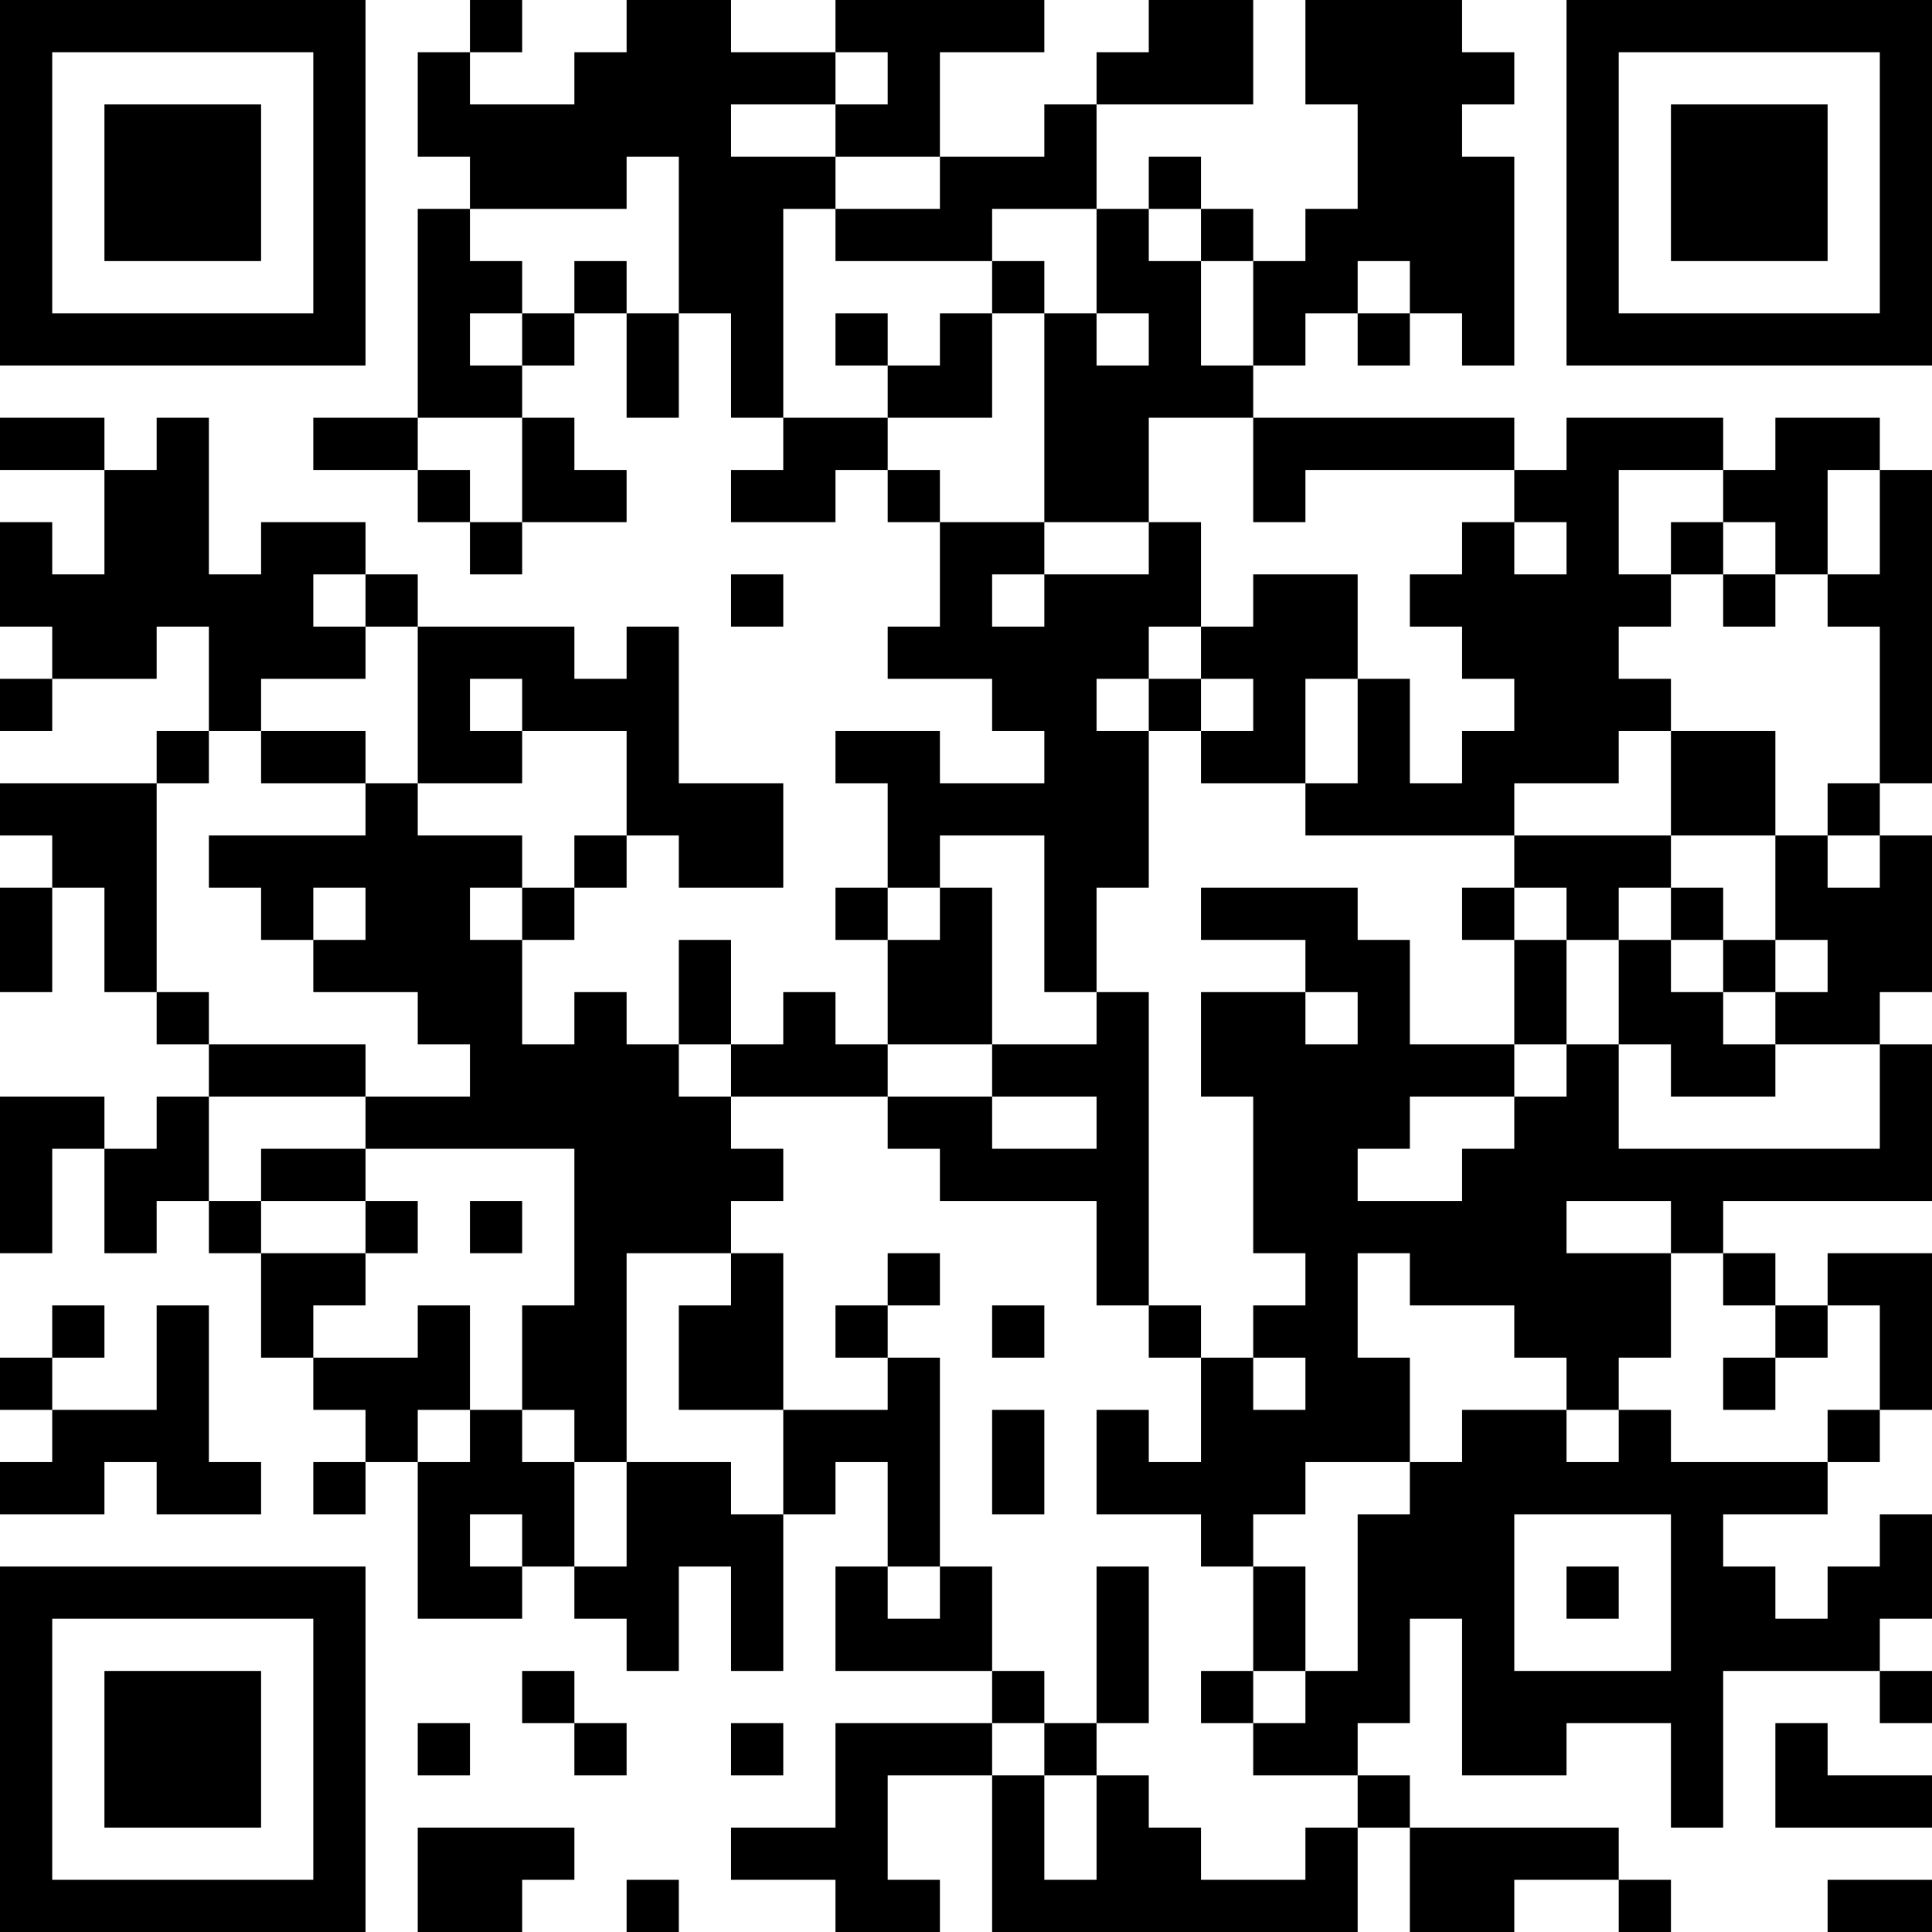 <?xml version="1.0" encoding="UTF-8"?>
<svg xmlns="http://www.w3.org/2000/svg" version="1.1" width="400" height="400" viewBox="0 0 400 400"><rect x="0" y="0" width="400" height="400" fill="#ffffff"/><g transform="scale(10.811)"><g transform="translate(0,0)"><path fill-rule="evenodd" d="M9 0L9 1L8 1L8 3L9 3L9 4L8 4L8 8L6 8L6 9L8 9L8 10L9 10L9 11L10 11L10 10L12 10L12 9L11 9L11 8L10 8L10 7L11 7L11 6L12 6L12 8L13 8L13 6L14 6L14 8L15 8L15 9L14 9L14 10L16 10L16 9L17 9L17 10L18 10L18 12L17 12L17 13L19 13L19 14L20 14L20 15L18 15L18 14L16 14L16 15L17 15L17 17L16 17L16 18L17 18L17 20L16 20L16 19L15 19L15 20L14 20L14 18L13 18L13 20L12 20L12 19L11 19L11 20L10 20L10 18L11 18L11 17L12 17L12 16L13 16L13 17L15 17L15 15L13 15L13 12L12 12L12 13L11 13L11 12L8 12L8 11L7 11L7 10L5 10L5 11L4 11L4 8L3 8L3 9L2 9L2 8L0 8L0 9L2 9L2 11L1 11L1 10L0 10L0 12L1 12L1 13L0 13L0 14L1 14L1 13L3 13L3 12L4 12L4 14L3 14L3 15L0 15L0 16L1 16L1 17L0 17L0 19L1 19L1 17L2 17L2 19L3 19L3 20L4 20L4 21L3 21L3 22L2 22L2 21L0 21L0 24L1 24L1 22L2 22L2 24L3 24L3 23L4 23L4 24L5 24L5 26L6 26L6 27L7 27L7 28L6 28L6 29L7 29L7 28L8 28L8 31L10 31L10 30L11 30L11 31L12 31L12 32L13 32L13 30L14 30L14 32L15 32L15 29L16 29L16 28L17 28L17 30L16 30L16 32L19 32L19 33L16 33L16 35L14 35L14 36L16 36L16 37L18 37L18 36L17 36L17 34L19 34L19 37L26 37L26 35L27 35L27 37L29 37L29 36L31 36L31 37L32 37L32 36L31 36L31 35L27 35L27 34L26 34L26 33L27 33L27 31L28 31L28 34L30 34L30 33L32 33L32 35L33 35L33 32L36 32L36 33L37 33L37 32L36 32L36 31L37 31L37 29L36 29L36 30L35 30L35 31L34 31L34 30L33 30L33 29L35 29L35 28L36 28L36 27L37 27L37 24L35 24L35 25L34 25L34 24L33 24L33 23L37 23L37 20L36 20L36 19L37 19L37 16L36 16L36 15L37 15L37 9L36 9L36 8L34 8L34 9L33 9L33 8L30 8L30 9L29 9L29 8L24 8L24 7L25 7L25 6L26 6L26 7L27 7L27 6L28 6L28 7L29 7L29 3L28 3L28 2L29 2L29 1L28 1L28 0L25 0L25 2L26 2L26 4L25 4L25 5L24 5L24 4L23 4L23 3L22 3L22 4L21 4L21 2L24 2L24 0L22 0L22 1L21 1L21 2L20 2L20 3L18 3L18 1L20 1L20 0L16 0L16 1L14 1L14 0L12 0L12 1L11 1L11 2L9 2L9 1L10 1L10 0ZM16 1L16 2L14 2L14 3L16 3L16 4L15 4L15 8L17 8L17 9L18 9L18 10L20 10L20 11L19 11L19 12L20 12L20 11L22 11L22 10L23 10L23 12L22 12L22 13L21 13L21 14L22 14L22 17L21 17L21 19L20 19L20 16L18 16L18 17L17 17L17 18L18 18L18 17L19 17L19 20L17 20L17 21L14 21L14 20L13 20L13 21L14 21L14 22L15 22L15 23L14 23L14 24L12 24L12 28L11 28L11 27L10 27L10 25L11 25L11 22L7 22L7 21L9 21L9 20L8 20L8 19L6 19L6 18L7 18L7 17L6 17L6 18L5 18L5 17L4 17L4 16L7 16L7 15L8 15L8 16L10 16L10 17L9 17L9 18L10 18L10 17L11 17L11 16L12 16L12 14L10 14L10 13L9 13L9 14L10 14L10 15L8 15L8 12L7 12L7 11L6 11L6 12L7 12L7 13L5 13L5 14L4 14L4 15L3 15L3 19L4 19L4 20L7 20L7 21L4 21L4 23L5 23L5 24L7 24L7 25L6 25L6 26L8 26L8 25L9 25L9 27L8 27L8 28L9 28L9 27L10 27L10 28L11 28L11 30L12 30L12 28L14 28L14 29L15 29L15 27L17 27L17 26L18 26L18 30L17 30L17 31L18 31L18 30L19 30L19 32L20 32L20 33L19 33L19 34L20 34L20 36L21 36L21 34L22 34L22 35L23 35L23 36L25 36L25 35L26 35L26 34L24 34L24 33L25 33L25 32L26 32L26 29L27 29L27 28L28 28L28 27L30 27L30 28L31 28L31 27L32 27L32 28L35 28L35 27L36 27L36 25L35 25L35 26L34 26L34 25L33 25L33 24L32 24L32 23L30 23L30 24L32 24L32 26L31 26L31 27L30 27L30 26L29 26L29 25L27 25L27 24L26 24L26 26L27 26L27 28L25 28L25 29L24 29L24 30L23 30L23 29L21 29L21 27L22 27L22 28L23 28L23 26L24 26L24 27L25 27L25 26L24 26L24 25L25 25L25 24L24 24L24 21L23 21L23 19L25 19L25 20L26 20L26 19L25 19L25 18L23 18L23 17L26 17L26 18L27 18L27 20L29 20L29 21L27 21L27 22L26 22L26 23L28 23L28 22L29 22L29 21L30 21L30 20L31 20L31 22L36 22L36 20L34 20L34 19L35 19L35 18L34 18L34 16L35 16L35 17L36 17L36 16L35 16L35 15L36 15L36 12L35 12L35 11L36 11L36 9L35 9L35 11L34 11L34 10L33 10L33 9L31 9L31 11L32 11L32 12L31 12L31 13L32 13L32 14L31 14L31 15L29 15L29 16L25 16L25 15L26 15L26 13L27 13L27 15L28 15L28 14L29 14L29 13L28 13L28 12L27 12L27 11L28 11L28 10L29 10L29 11L30 11L30 10L29 10L29 9L25 9L25 10L24 10L24 8L22 8L22 10L20 10L20 6L21 6L21 7L22 7L22 6L21 6L21 4L19 4L19 5L16 5L16 4L18 4L18 3L16 3L16 2L17 2L17 1ZM12 3L12 4L9 4L9 5L10 5L10 6L9 6L9 7L10 7L10 6L11 6L11 5L12 5L12 6L13 6L13 3ZM22 4L22 5L23 5L23 7L24 7L24 5L23 5L23 4ZM19 5L19 6L18 6L18 7L17 7L17 6L16 6L16 7L17 7L17 8L19 8L19 6L20 6L20 5ZM26 5L26 6L27 6L27 5ZM8 8L8 9L9 9L9 10L10 10L10 8ZM32 10L32 11L33 11L33 12L34 12L34 11L33 11L33 10ZM14 11L14 12L15 12L15 11ZM24 11L24 12L23 12L23 13L22 13L22 14L23 14L23 15L25 15L25 13L26 13L26 11ZM23 13L23 14L24 14L24 13ZM5 14L5 15L7 15L7 14ZM32 14L32 16L29 16L29 17L28 17L28 18L29 18L29 20L30 20L30 18L31 18L31 20L32 20L32 21L34 21L34 20L33 20L33 19L34 19L34 18L33 18L33 17L32 17L32 16L34 16L34 14ZM29 17L29 18L30 18L30 17ZM31 17L31 18L32 18L32 19L33 19L33 18L32 18L32 17ZM21 19L21 20L19 20L19 21L17 21L17 22L18 22L18 23L21 23L21 25L22 25L22 26L23 26L23 25L22 25L22 19ZM19 21L19 22L21 22L21 21ZM5 22L5 23L7 23L7 24L8 24L8 23L7 23L7 22ZM9 23L9 24L10 24L10 23ZM14 24L14 25L13 25L13 27L15 27L15 24ZM17 24L17 25L16 25L16 26L17 26L17 25L18 25L18 24ZM1 25L1 26L0 26L0 27L1 27L1 28L0 28L0 29L2 29L2 28L3 28L3 29L5 29L5 28L4 28L4 25L3 25L3 27L1 27L1 26L2 26L2 25ZM19 25L19 26L20 26L20 25ZM33 26L33 27L34 27L34 26ZM19 27L19 29L20 29L20 27ZM9 29L9 30L10 30L10 29ZM29 29L29 32L32 32L32 29ZM21 30L21 33L20 33L20 34L21 34L21 33L22 33L22 30ZM24 30L24 32L23 32L23 33L24 33L24 32L25 32L25 30ZM30 30L30 31L31 31L31 30ZM10 32L10 33L11 33L11 34L12 34L12 33L11 33L11 32ZM8 33L8 34L9 34L9 33ZM14 33L14 34L15 34L15 33ZM34 33L34 35L37 35L37 34L35 34L35 33ZM8 35L8 37L10 37L10 36L11 36L11 35ZM12 36L12 37L13 37L13 36ZM35 36L35 37L37 37L37 36ZM0 0L0 7L7 7L7 0ZM1 1L1 6L6 6L6 1ZM2 2L2 5L5 5L5 2ZM30 0L30 7L37 7L37 0ZM31 1L31 6L36 6L36 1ZM32 2L32 5L35 5L35 2ZM0 30L0 37L7 37L7 30ZM1 31L1 36L6 36L6 31ZM2 32L2 35L5 35L5 32Z" fill="#000000"/></g></g></svg>
